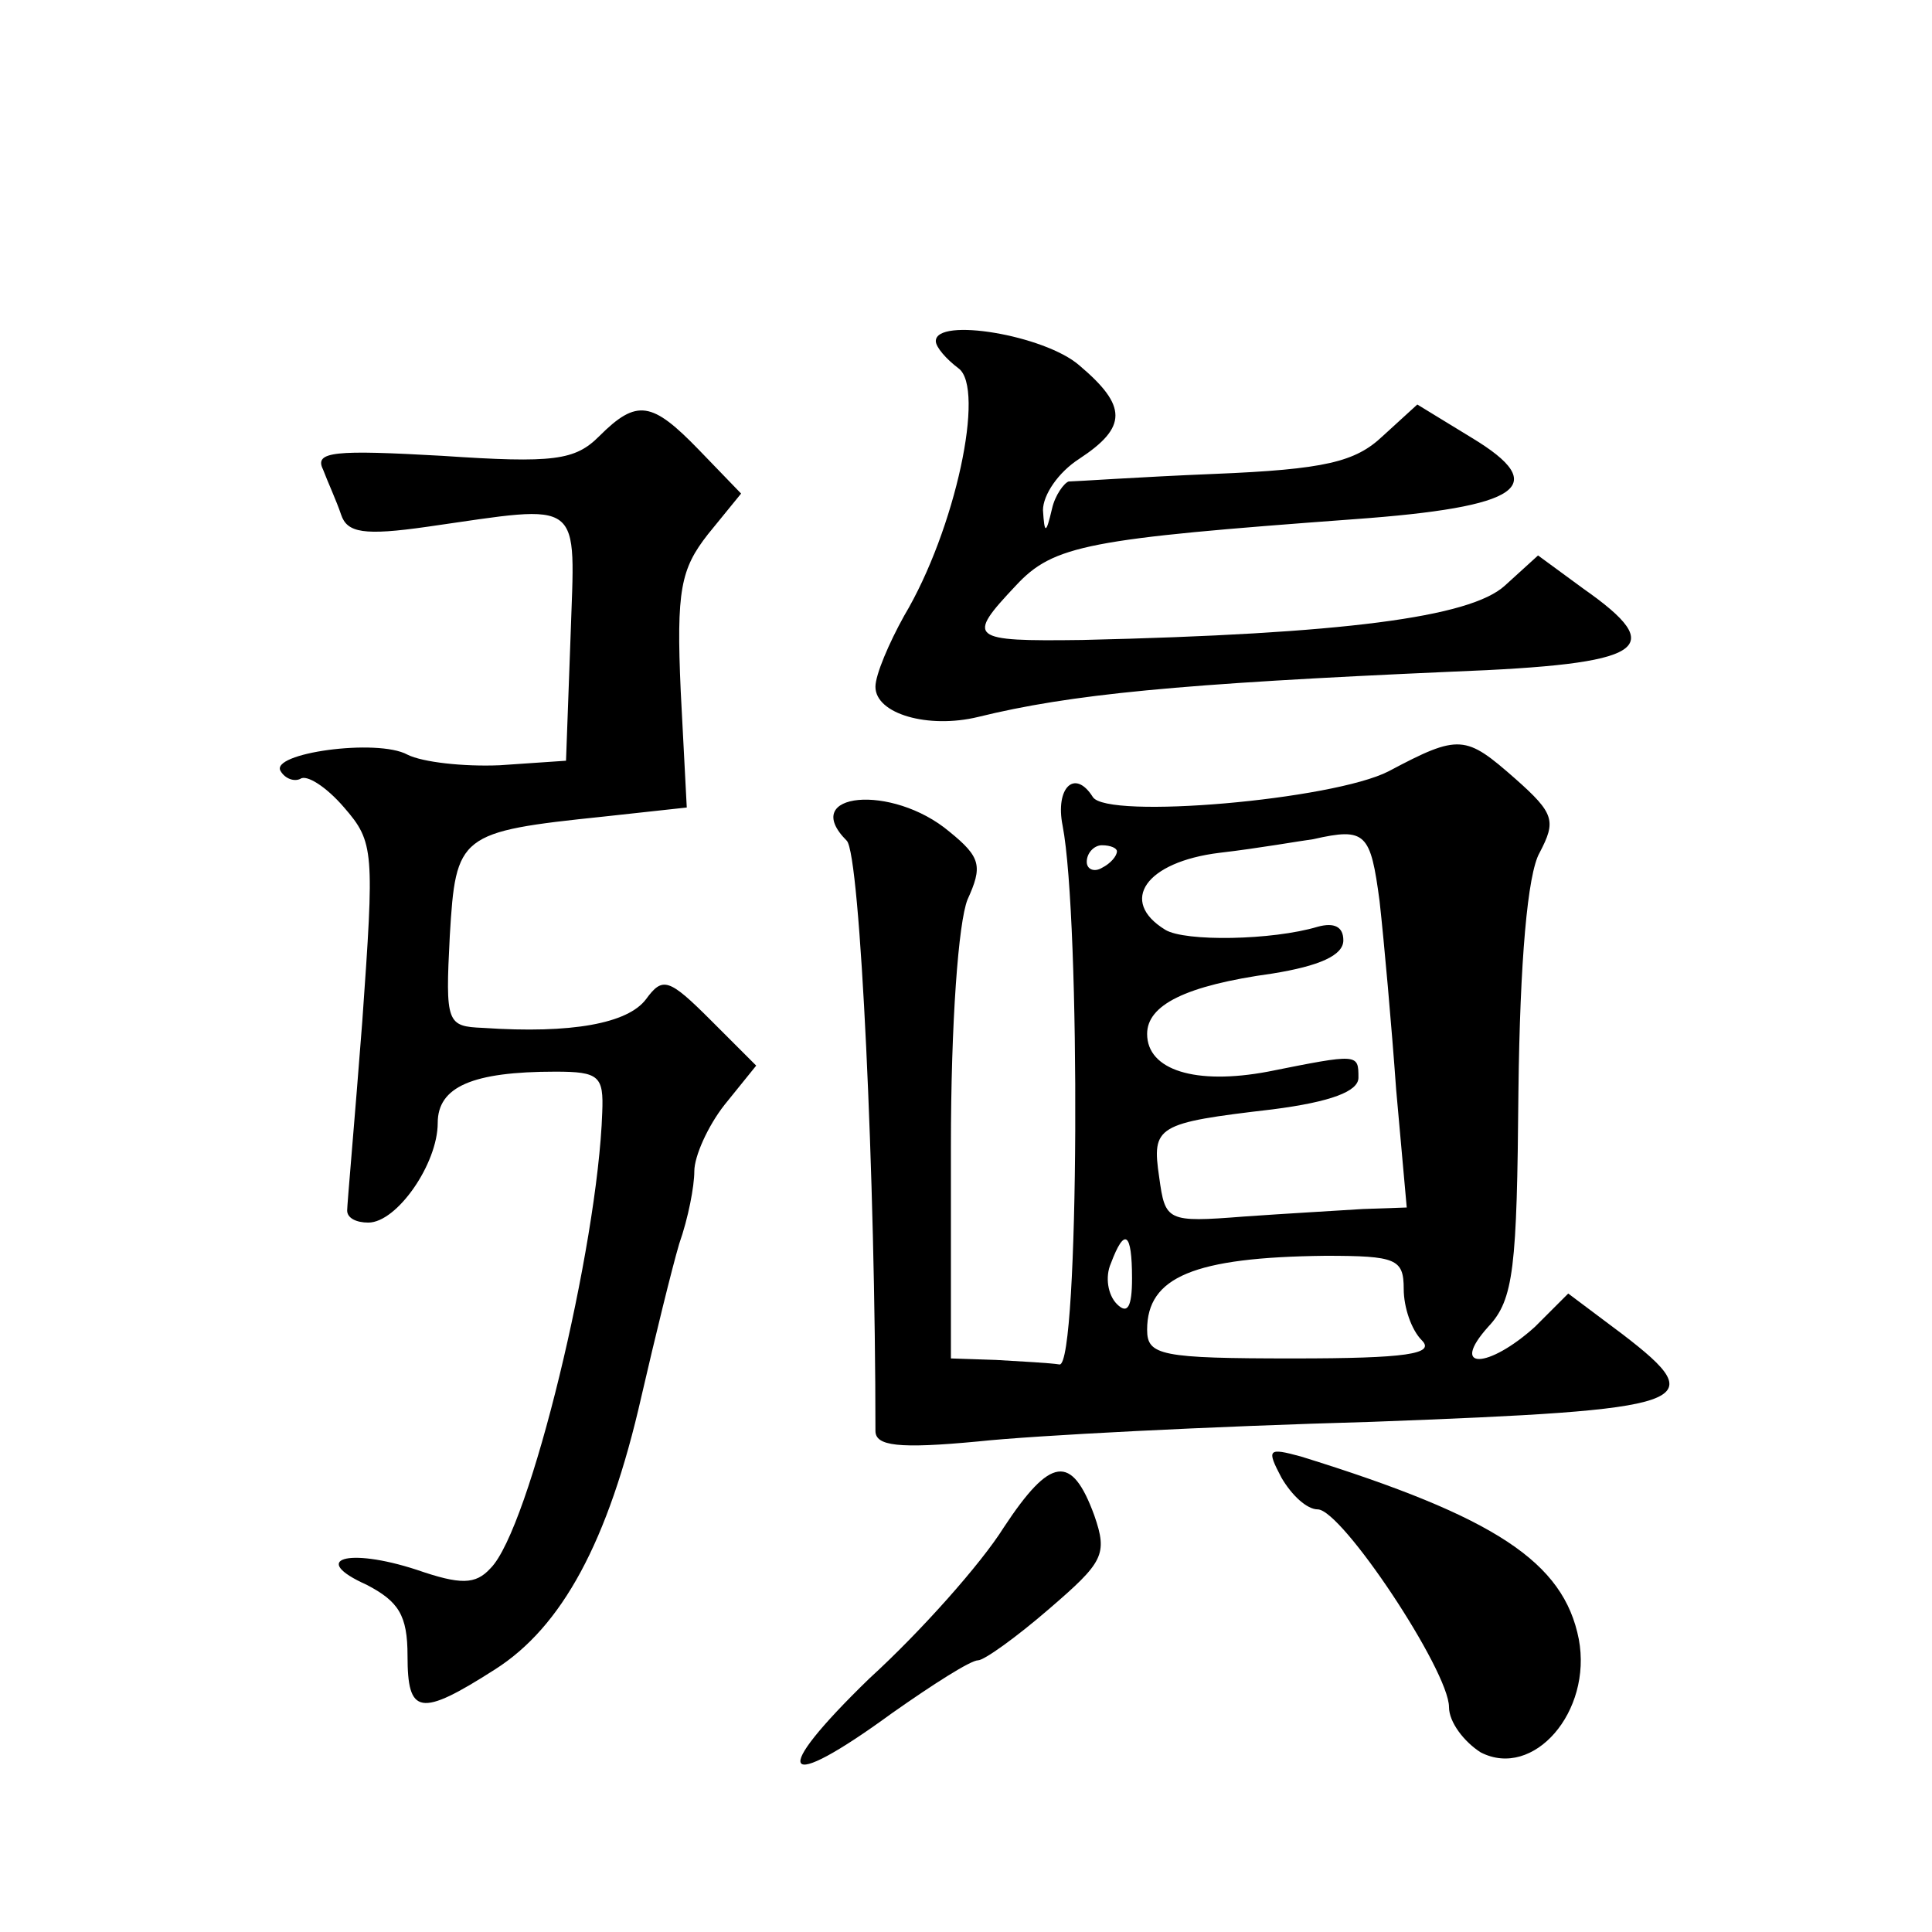 <?xml version="1.0" standalone="no"?>
<!DOCTYPE svg PUBLIC "-//W3C//DTD SVG 20010904//EN"
 "http://www.w3.org/TR/2001/REC-SVG-20010904/DTD/svg10.dtd">
<svg version="1.0" xmlns="http://www.w3.org/2000/svg"
 width="128pt" height="128pt" viewBox="0 0 128 128"
 preserveAspectRatio="xMidYMid meet">
<g transform="translate(0,128) scale(0.1,-0.1)"
fill="#0" stroke="none">
<path d="M620 1054 c0 -4 7 -12 15 -18 18 -13 -2 -107 -36 -164 -10 -18 -19 -39
-19 -47 0 -18 35 -28 68 -20 61 15 132 22 314 30 129 5 144 15 87 55 l-30 22 -22
-20 c-23 -21 -107 -32 -280 -36 -75 -1 -77 1 -44 36 25 27 48 31 224 44 111 8 131
22 78 54 l-36 22 -23 -21 c-18 -17 -38 -22 -112 -25 -49 -2 -92 -5 -96 -5 -3 -1
-9 -9 -11 -18 -4 -17 -5 -17 -6 -1 0 10 10 25 24 34 32 21 32 35 0 62 -23 20 -95
32 -95 16z M397 991 c-16 -16 -30 -18 -104 -13 -71 4 -85 3 -79 -9 3 -8 9 -21 12
-30 4 -12 15 -14 57 -8 105 15 98 20 95 -73 l-3 -82 -44 -3 c-24 -1 -51 2 -61 7
-20 11 -92 1 -84 -11 3 -5 9 -7 13 -5 4 3 17 -5 29 -19 20 -23 20 -29 12 -142 -5
-65 -10 -121 -10 -125 0 -5 6 -8 14 -8 19 0 46 39 46 66 0 24 23 34 78 34 29 0
32 -3 31 -27 -3 -89 -48 -276 -74 -302 -10 -11 -20 -11 -49 -1 -46 15 -71 7 -33
-10 21 -11 27 -20 27 -47 0 -39 8 -41 58 -9 44 28 75 84 97 181 9 39 20 84 25 101
6 17 10 38 10 48 0 10 9 30 20 44 l21 26 -30 30 c-28 28 -32 29 -43 14 -12 -16
-49 -23 -108 -19 -24 1 -25 3 -22 61 4 67 6 69 102 79 l55 6 -4 77 c-3 67 0 81
18 104 l22 27 -28 29 c-31 32 -41 34 -66 9z M920 769 c-37 -19 -187 -32 -196 -17
-12 19 -25 6 -20 -19 12 -62 11 -358 -2 -357 -6 1 -25 2 -42 3 l-30 1 0 140 c0
83 5 149 11 164 10 22 9 28 -12 45 -38 32 -100 26 -68 -6 9 -9 19 -226 19 -391
0 -10 15 -12 68 -7 37 4 154 10 261 13 213 8 226 12 166 58 l-36 27 -22 -22 c-31
-28 -57 -29 -31 0 17 18 19 39 20 156 1 86 6 144 14 158 11 21 10 26 -16 49 -33
29 -37 30 -84 5z m-6 -86 c3 -27 8 -83 11 -125 l7 -78 -29 -1 c-15 -1 -51 -3 -79
-5 -51 -4 -52 -3 -56 26 -5 34 -2 36 75 45 39 5 57 12 57 21 0 16 0 16 -60 4 -48
-9 -80 1 -80 25 0 19 25 32 83 40 31 5 47 12 47 22 0 9 -6 12 -17 9 -30 -9 -88
-10 -101 -2 -31 19 -13 45 36 51 26 3 54 8 62 9 35 8 38 4 44 -41z m-174 33 c0
-3 -4 -8 -10 -11 -5 -3 -10 -1 -10 4 0 6 5 11 10 11 6 0 10 -2 10 -4z m10 -283
c0 -19 -3 -24 -10 -17 -6 6 -8 18 -4 27 9 24 14 21 14 -10z m180 -7 c0 -12 5 -27
12 -34 9 -9 -10 -12 -85 -12 -88 0 -97 2 -97 19 0 35 31 48 118 49 47 0 52 -2 52
-22z M849 301 c7 -12 17 -21 24 -21 16 0 87 -107 87 -131 0 -10 10 -23 21 -30 35
-18 74 27 65 75 -10 51 -55 81 -184 121 -22 6 -23 5 -13 -14z M665 268 c-15 -24
-55 -69 -89 -100 -67 -65 -59 -77 15 -23 27 19 52 35 57 35 4 0 25 15 47 34 36
31 39 36 30 62 -15 41 -29 39 -60 -8z"/>
</g>
</svg>
